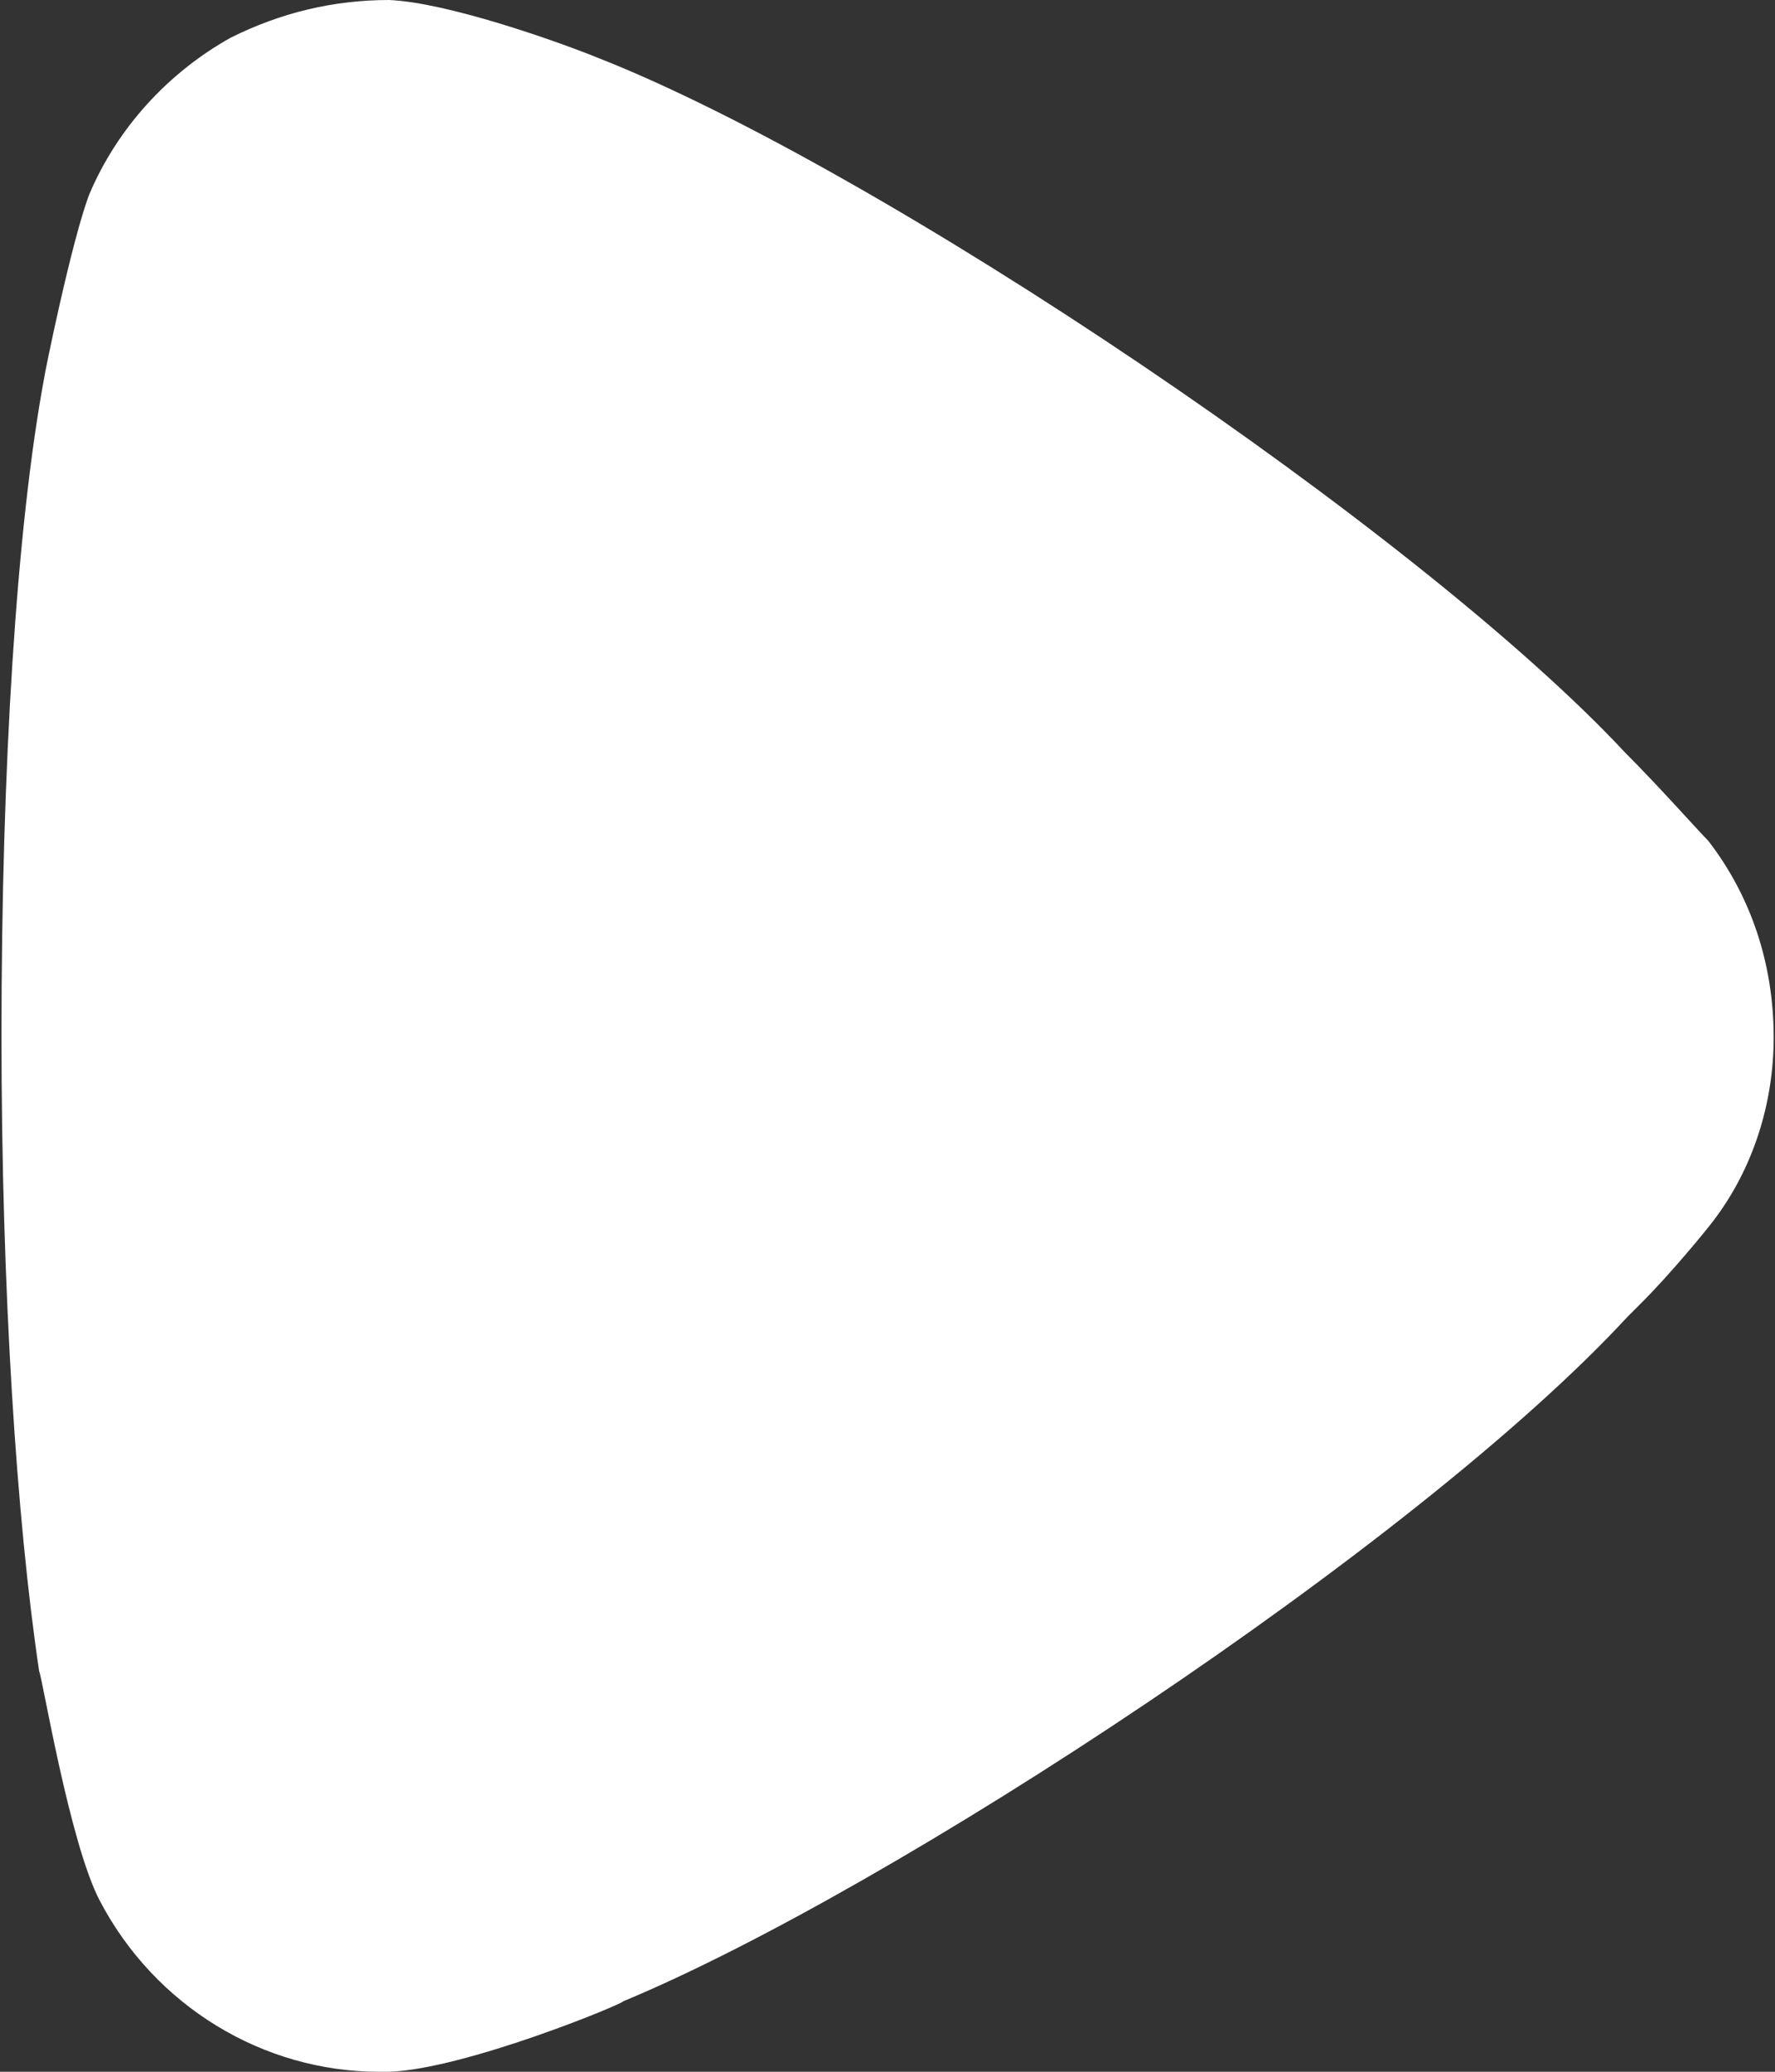 <svg width="12" height="14" viewBox="0 0 12 14" fill="none" xmlns="http://www.w3.org/2000/svg">
<rect x="0" y="0" width="12" height="14" fill="#333333" stroke="none"/>
<path d="M2.631 0C2.256 0 1.899 0.085 1.559 0.255C1.133 0.493 0.793 0.868 0.605 1.31C0.486 1.616 0.299 2.535 0.299 2.552C0.112 3.555 0.01 5.188 0.01 6.992C0.01 8.711 0.112 10.275 0.265 11.295C0.282 11.312 0.469 12.452 0.674 12.843C1.048 13.558 1.78 14 2.563 14H2.631C3.141 13.983 4.213 13.541 4.213 13.524C6.018 12.775 9.575 10.445 11.004 8.897L11.106 8.795C11.293 8.608 11.532 8.318 11.583 8.25C11.855 7.893 11.991 7.451 11.991 7.01C11.991 6.515 11.838 6.056 11.549 5.682C11.481 5.614 11.225 5.324 10.987 5.086C9.592 3.589 5.949 1.14 4.043 0.391C3.754 0.274 3.022 0.017 2.631 0Z" fill="white"/>
</svg>
